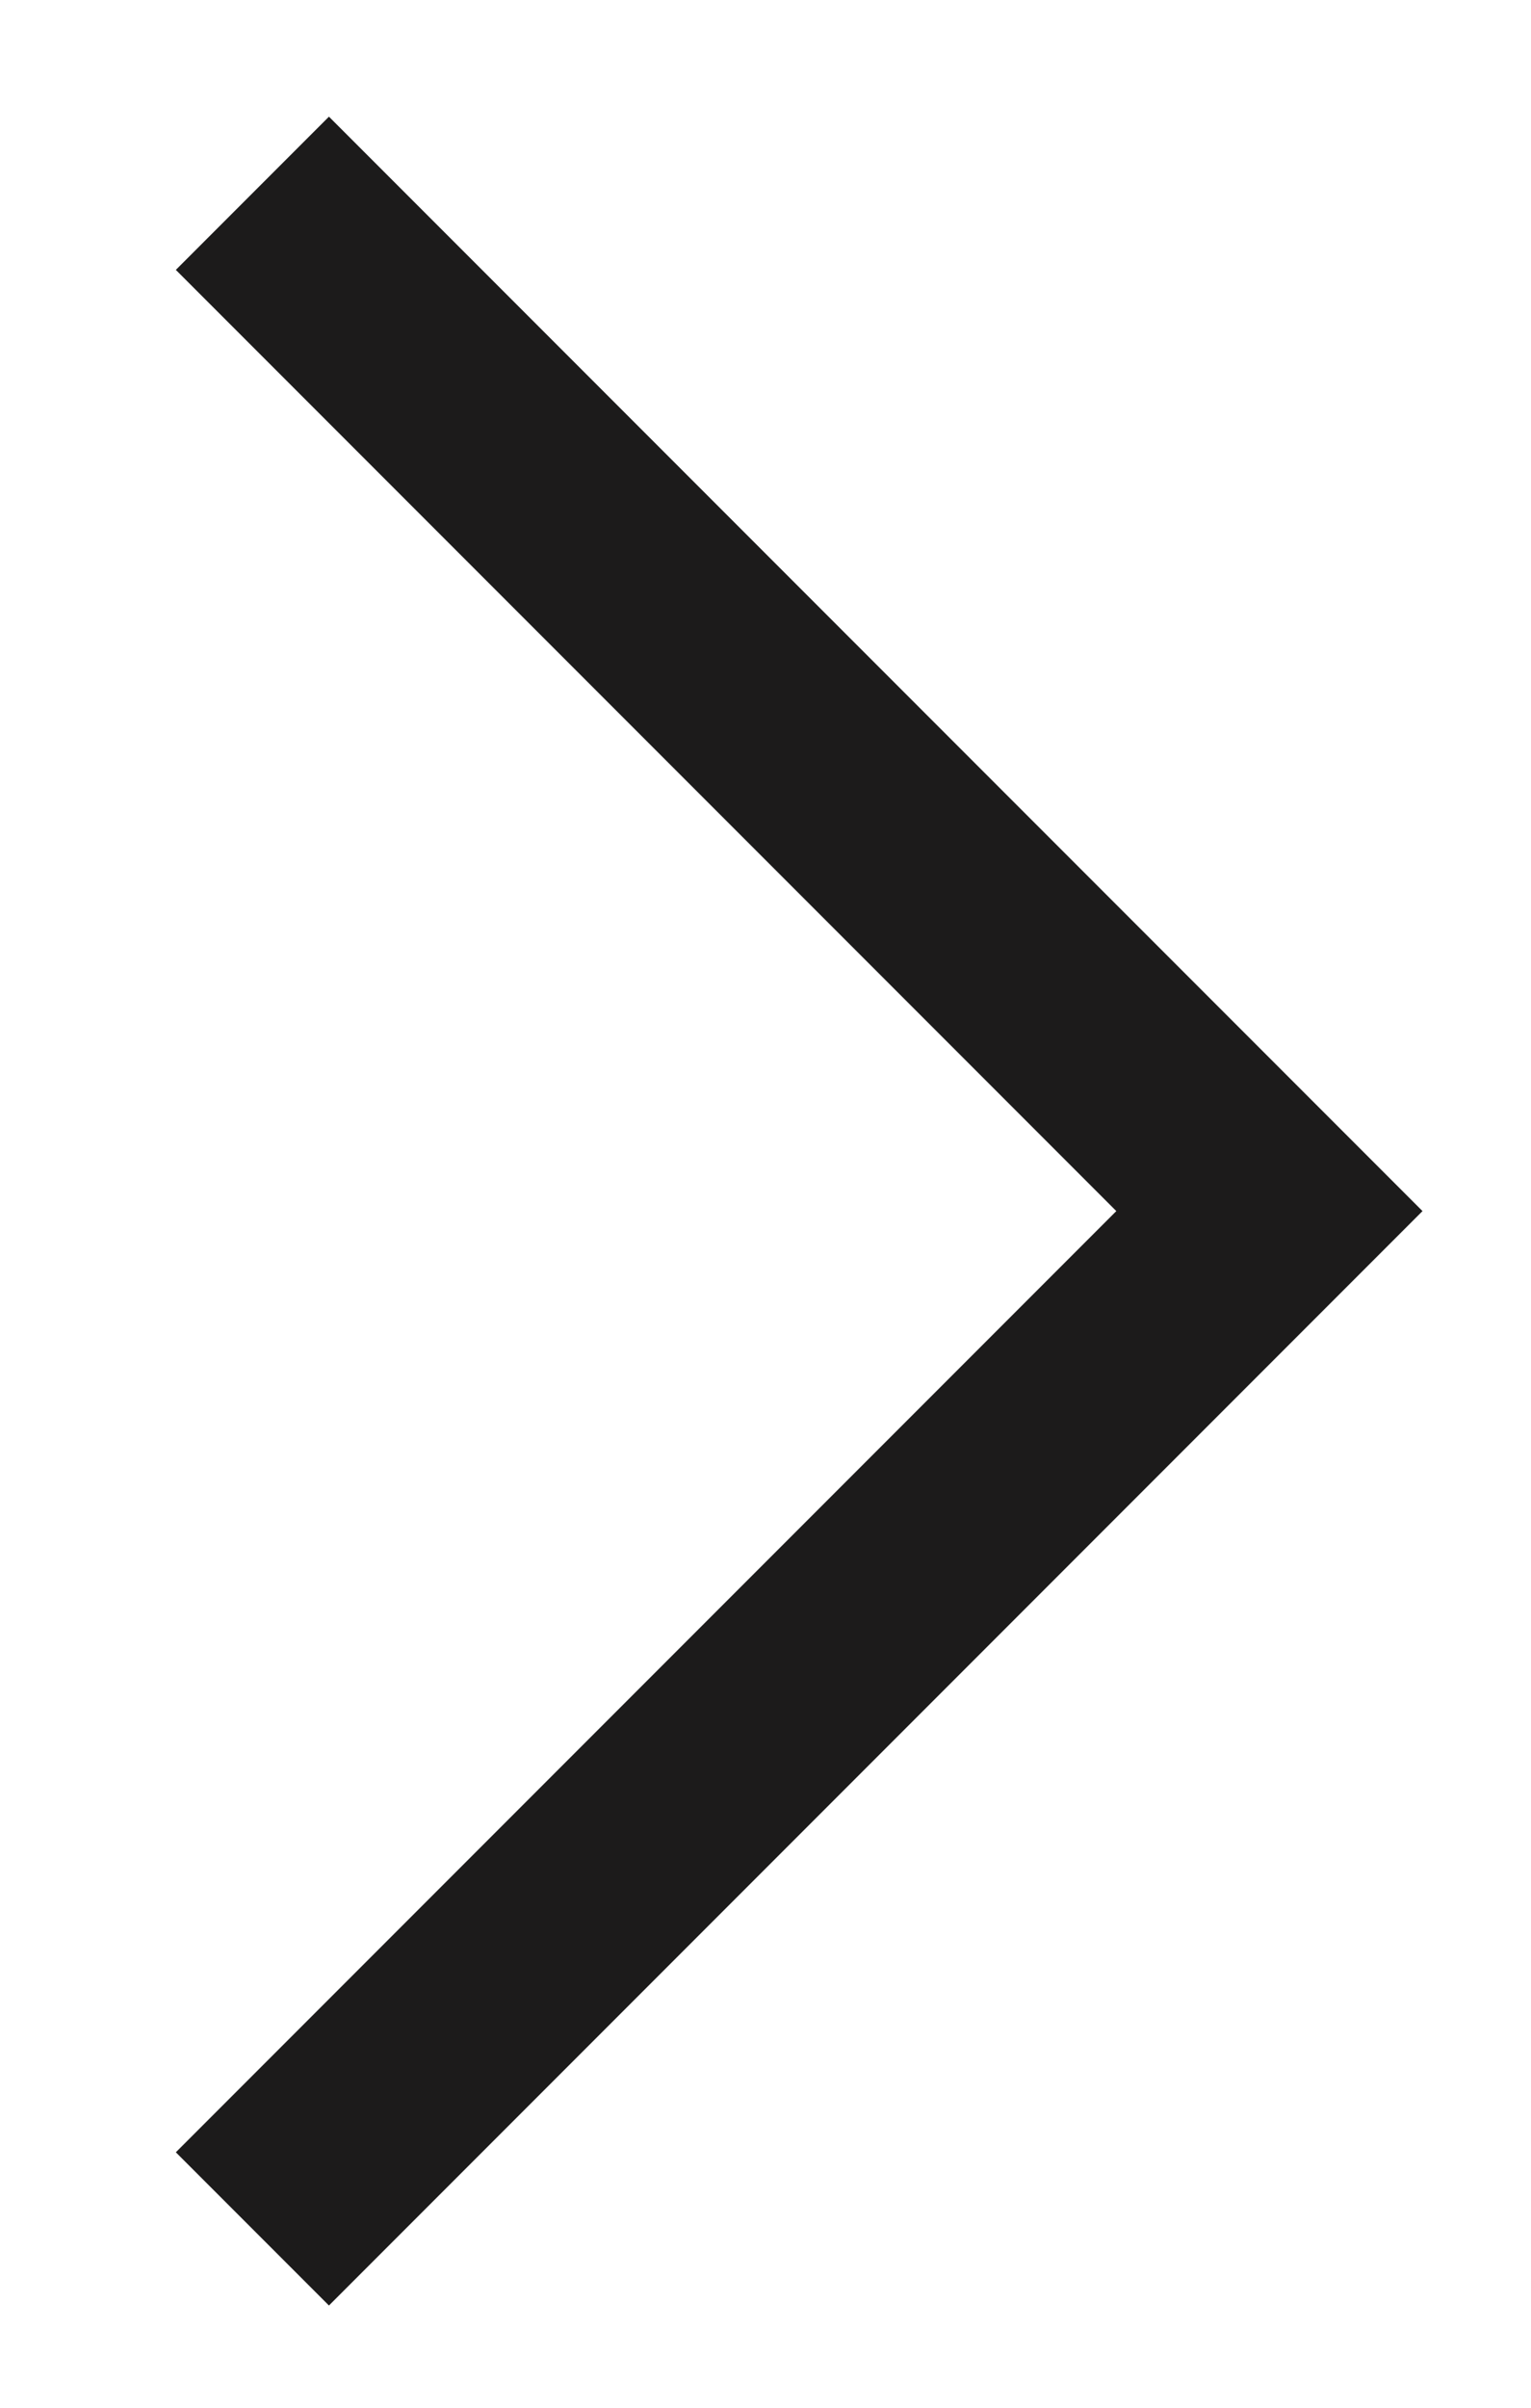 <svg width="7" height="11" viewBox="0 0 7 11" fill="none" xmlns="http://www.w3.org/2000/svg">
<path d="M6.504 5.533L1.504 10.533L0.804 9.833L5.104 5.533L0.804 1.233L1.504 0.533L6.504 5.533Z" fill="#1C1B1B"/>
</svg>
